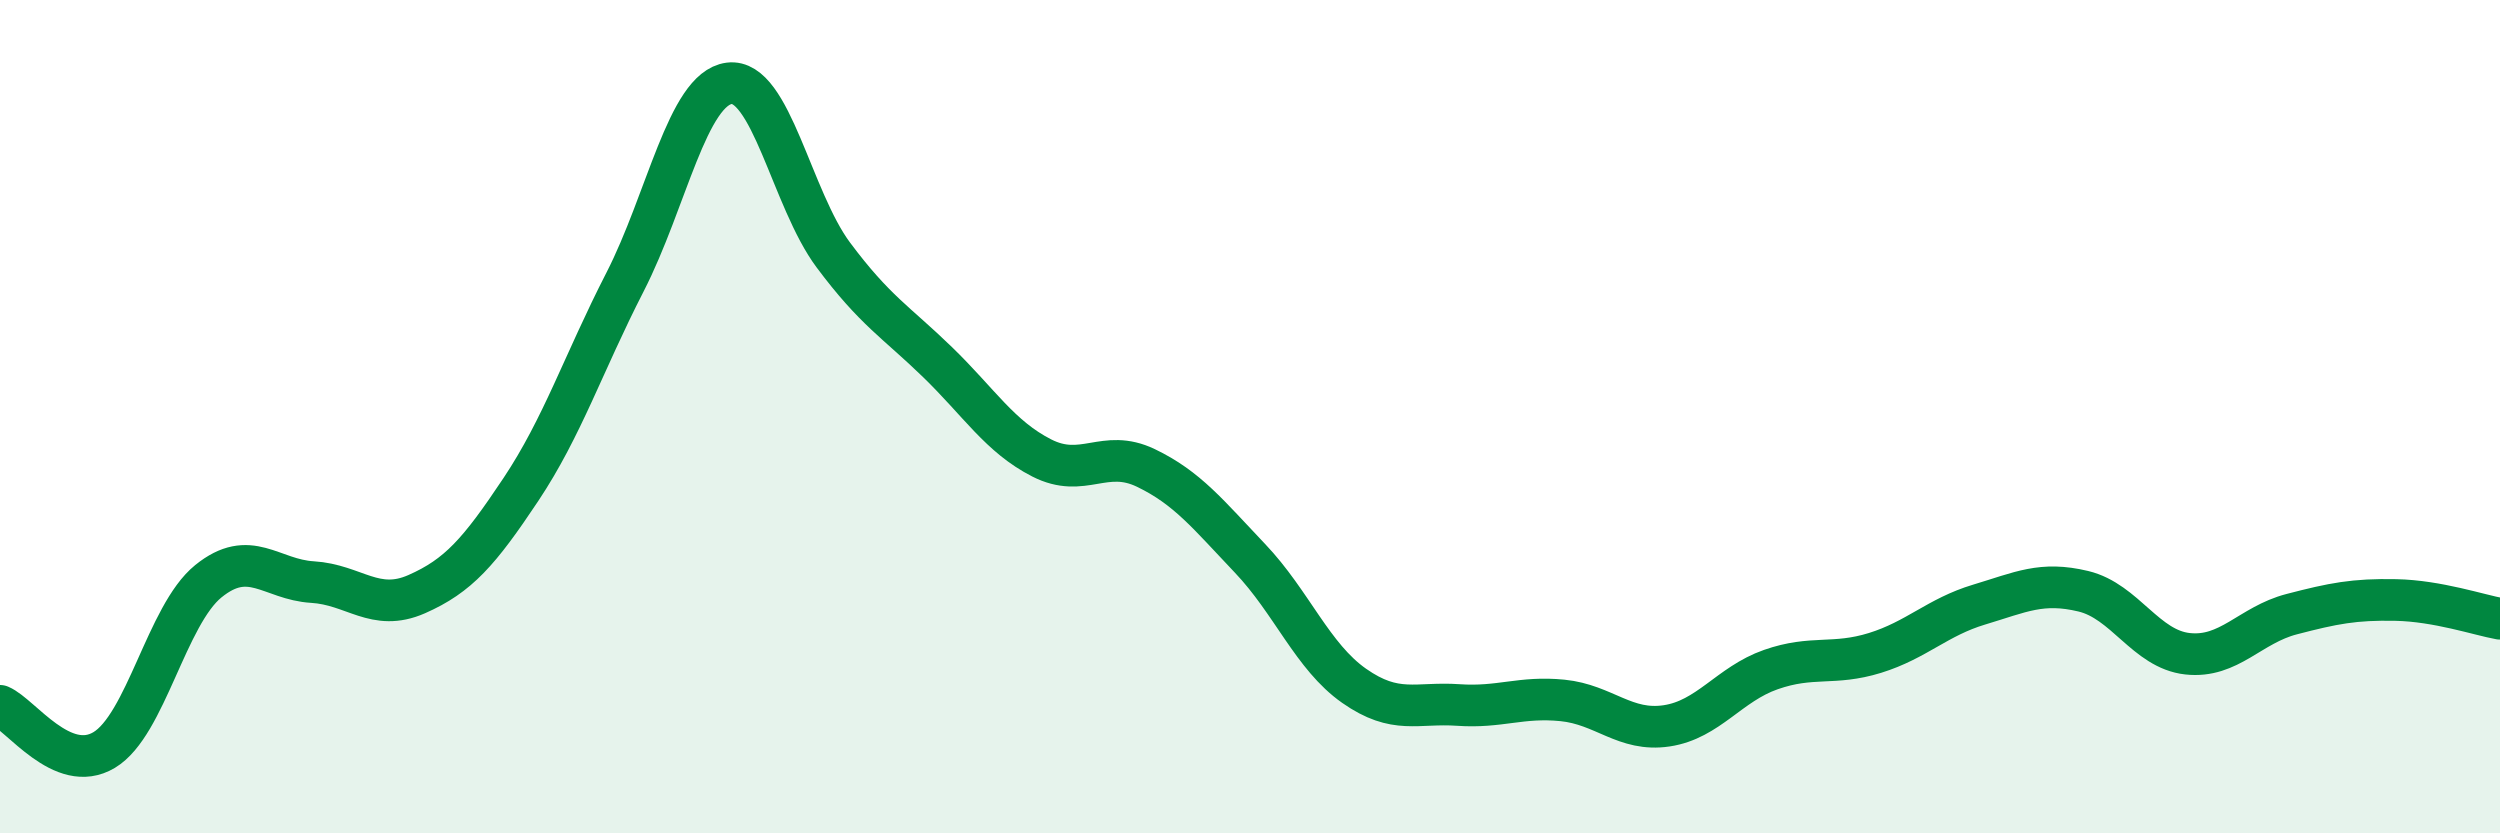 
    <svg width="60" height="20" viewBox="0 0 60 20" xmlns="http://www.w3.org/2000/svg">
      <path
        d="M 0,16.94 C 0.5,17.15 1.5,18.6 2.5,18 C 3.5,17.4 4,14.76 5,13.95 C 6,13.14 6.5,13.91 7.5,13.97 C 8.5,14.03 9,14.7 10,14.26 C 11,13.82 11.5,13.25 12.5,11.75 C 13.5,10.25 14,8.72 15,6.77 C 16,4.82 16.5,2.13 17.5,2 C 18.5,1.87 19,4.78 20,6.12 C 21,7.46 21.5,7.72 22.5,8.69 C 23.5,9.66 24,10.48 25,10.99 C 26,11.5 26.5,10.75 27.5,11.23 C 28.5,11.71 29,12.35 30,13.4 C 31,14.45 31.5,15.76 32.5,16.46 C 33.5,17.16 34,16.85 35,16.92 C 36,16.99 36.5,16.71 37.5,16.81 C 38.5,16.91 39,17.57 40,17.42 C 41,17.27 41.5,16.42 42.5,16.07 C 43.5,15.72 44,15.98 45,15.67 C 46,15.36 46.5,14.81 47.5,14.51 C 48.5,14.21 49,13.95 50,14.19 C 51,14.43 51.5,15.58 52.5,15.69 C 53.5,15.8 54,15 55,14.74 C 56,14.48 56.5,14.38 57.5,14.4 C 58.5,14.42 59.5,14.76 60,14.85L60 20L0 20Z"
        fill="#008740"
        opacity="0.1"
        stroke-linecap="round"
        stroke-linejoin="round"
      />
      <path
        d="M 0,16.94 C 0.5,17.15 1.5,18.6 2.5,18 C 3.5,17.4 4,14.76 5,13.95 C 6,13.14 6.5,13.91 7.5,13.97 C 8.5,14.03 9,14.7 10,14.26 C 11,13.82 11.5,13.25 12.5,11.75 C 13.5,10.25 14,8.72 15,6.77 C 16,4.82 16.5,2.13 17.5,2 C 18.5,1.87 19,4.78 20,6.12 C 21,7.46 21.5,7.72 22.5,8.69 C 23.5,9.66 24,10.48 25,10.99 C 26,11.5 26.5,10.75 27.5,11.23 C 28.5,11.71 29,12.35 30,13.4 C 31,14.45 31.5,15.76 32.5,16.46 C 33.5,17.16 34,16.85 35,16.92 C 36,16.99 36.5,16.71 37.5,16.81 C 38.5,16.91 39,17.57 40,17.42 C 41,17.27 41.5,16.42 42.5,16.07 C 43.5,15.72 44,15.98 45,15.67 C 46,15.36 46.5,14.81 47.5,14.51 C 48.5,14.21 49,13.95 50,14.19 C 51,14.43 51.5,15.58 52.5,15.69 C 53.5,15.8 54,15 55,14.74 C 56,14.48 56.5,14.38 57.5,14.4 C 58.5,14.42 59.5,14.76 60,14.85"
        stroke="#008740"
        stroke-width="1"
        fill="none"
        stroke-linecap="round"
        stroke-linejoin="round"
      />
    </svg>
  
